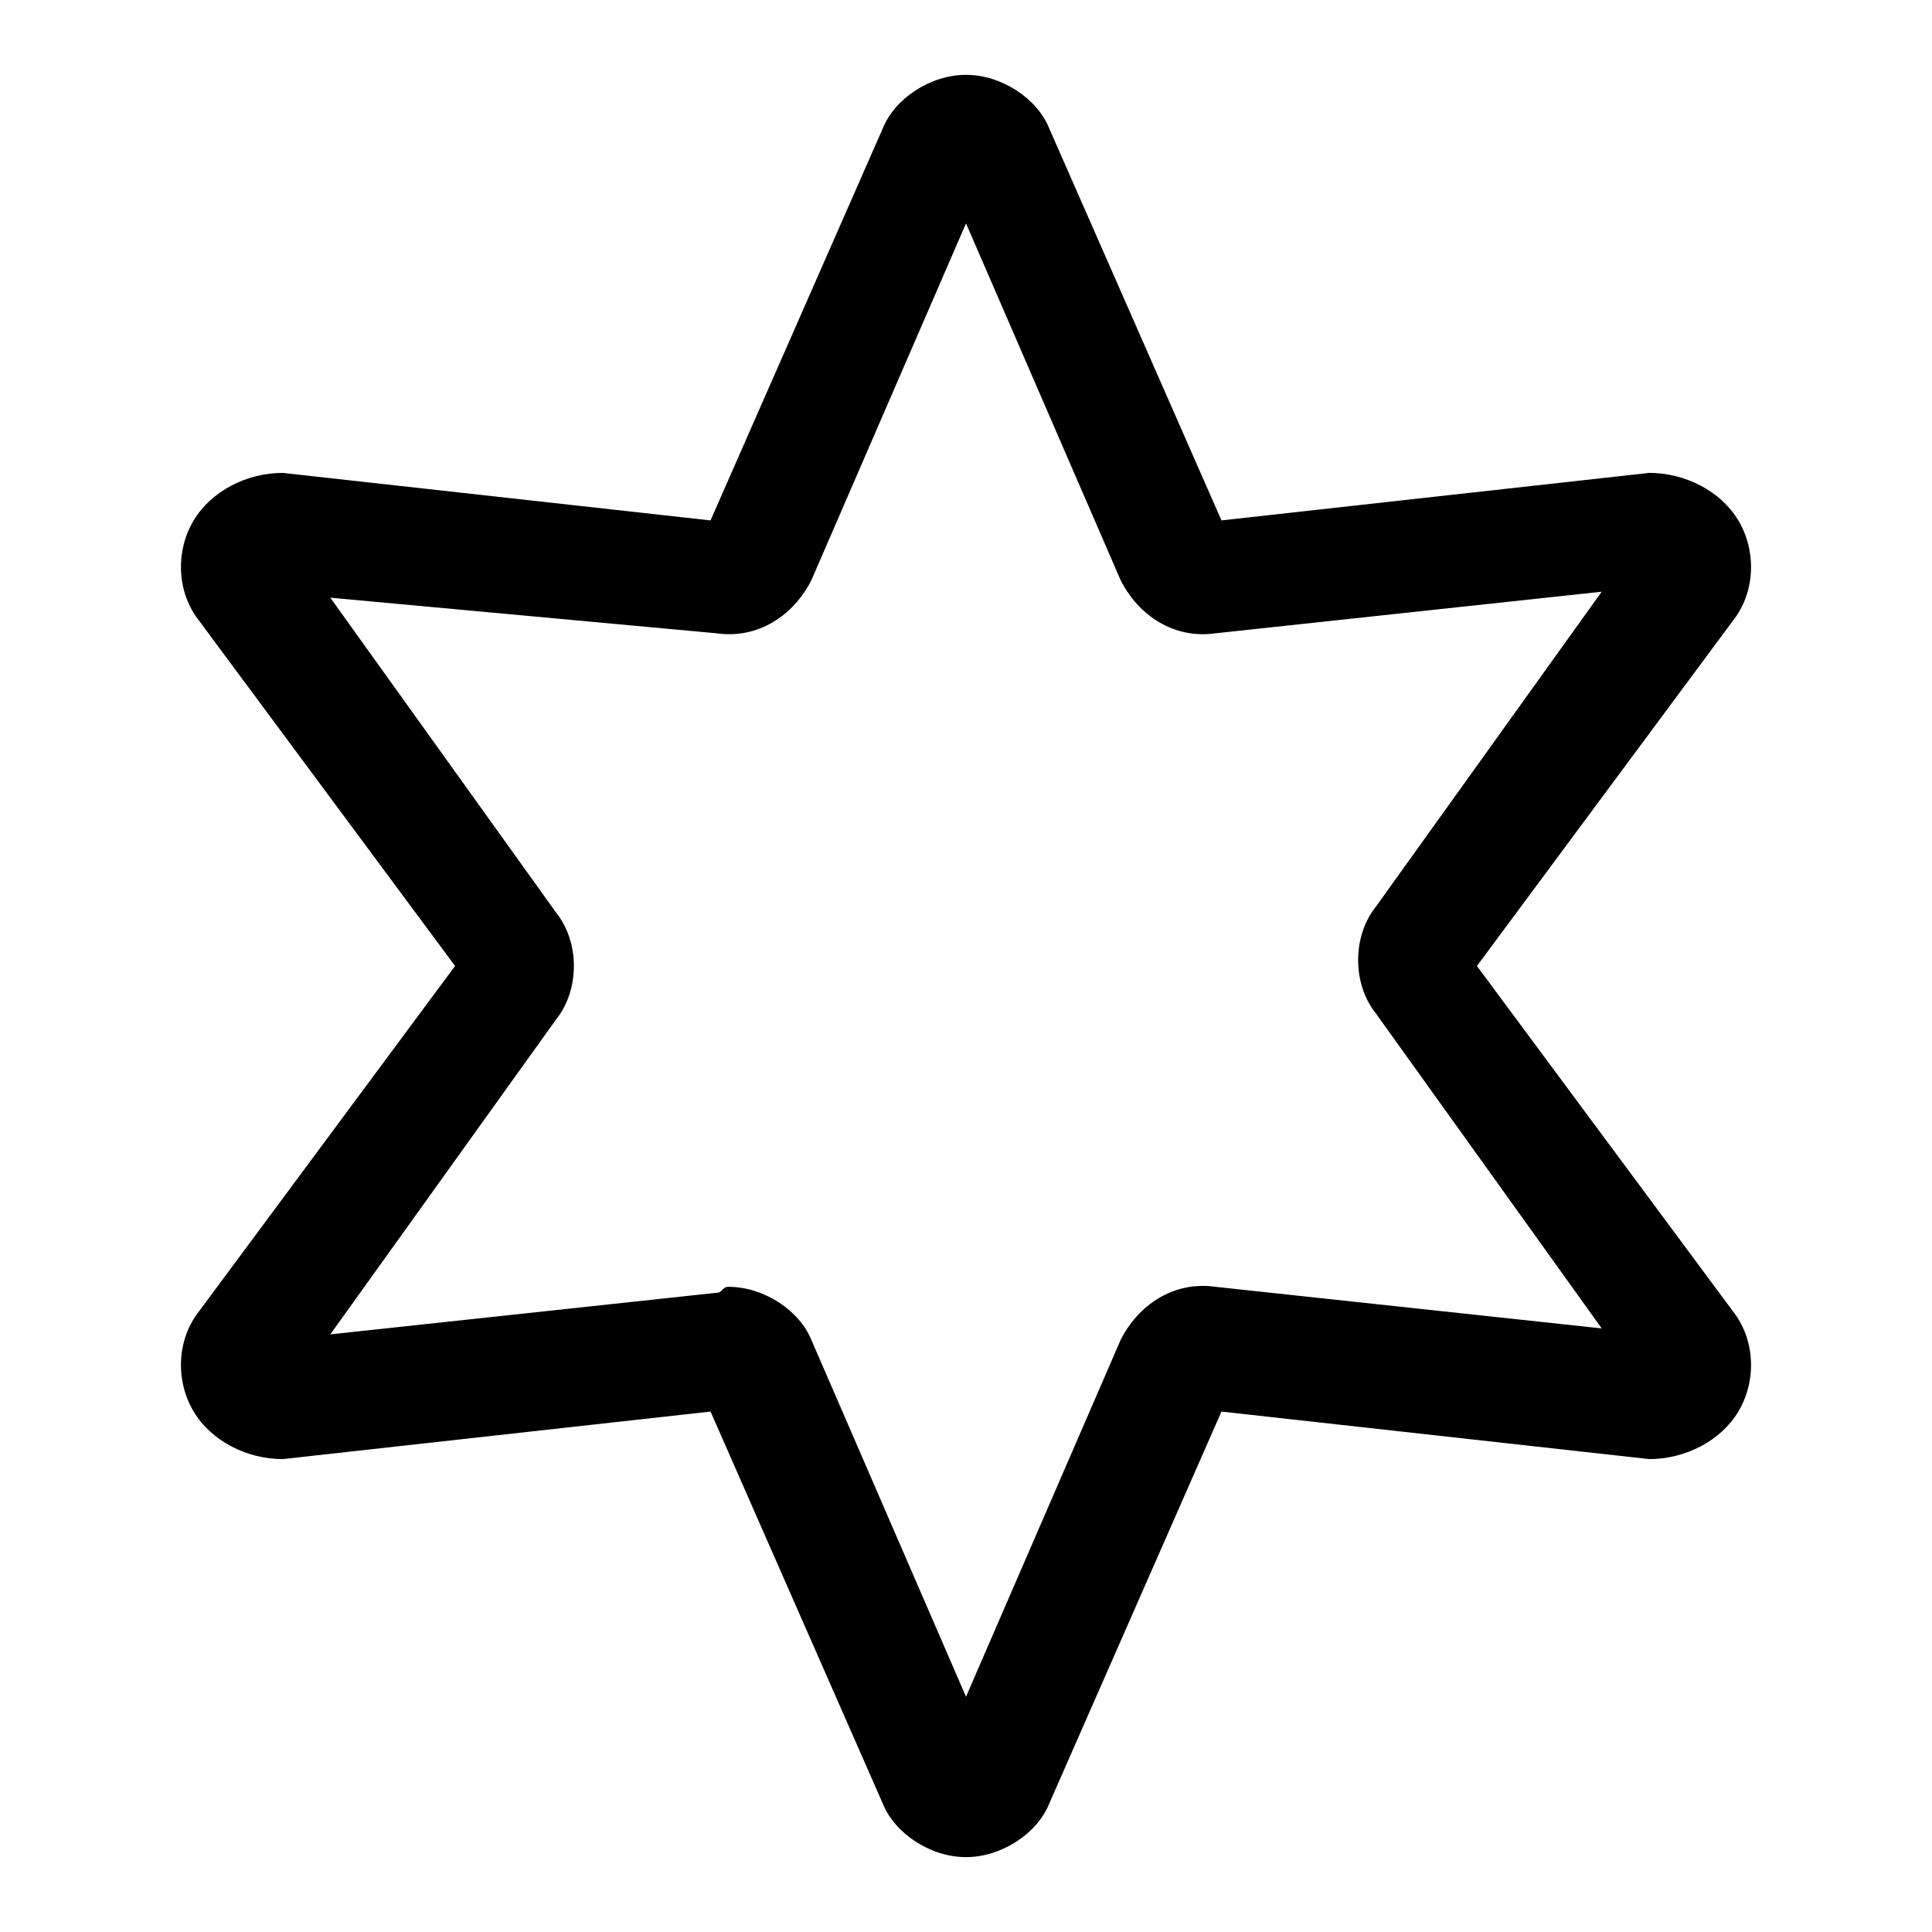<?xml version="1.0" encoding="UTF-8"?>
<!-- Uploaded to: SVG Repo, www.svgrepo.com, Generator: SVG Repo Mixer Tools -->
<svg fill="#000000" width="800px" height="800px" version="1.1" viewBox="144 144 512 512" xmlns="http://www.w3.org/2000/svg">
 <path d="m400 636.16c-9.445 0-18.895-6.297-22.043-14.168l-45.656-103.91-113.36 12.594c-9.449 0-18.895-4.727-23.621-12.598-4.723-7.871-4.723-18.895 1.574-26.766l67.703-91.312-67.699-91.316c-6.301-7.871-6.301-18.895-1.578-26.766 4.727-7.871 14.172-12.594 23.617-12.594l113.36 12.594 45.656-103.91c3.152-7.871 12.598-14.172 22.047-14.172 9.445 0 18.895 6.297 22.043 14.168l45.656 103.91 113.36-12.594c9.445 0.004 18.895 4.727 23.617 12.598 4.723 7.871 4.723 18.895-1.574 26.766l-67.699 91.316 67.699 91.316c6.297 7.871 6.297 18.895 1.574 26.766-4.723 7.871-14.168 12.594-23.617 12.594l-113.36-12.594-45.656 103.91c-3.152 7.871-12.598 14.168-22.043 14.168zm-62.977-151.14c9.445 0 18.895 6.297 22.043 14.168l40.934 94.465 40.934-94.465c4.723-9.445 14.168-15.742 25.191-14.168l102.34 11.02-59.828-83.445c-6.297-7.871-6.297-20.469 0-28.34l59.828-83.445-102.34 11.02c-11.02 1.574-20.469-4.723-25.191-14.168l-40.934-94.465-40.934 94.465c-4.723 9.445-14.168 15.742-25.191 14.168l-102.34-9.438 59.828 83.445c6.297 7.871 6.297 20.469 0 28.34l-59.828 83.445 102.34-11.02c1.574-0.008 1.574-1.582 3.148-1.582z"/>
</svg>
